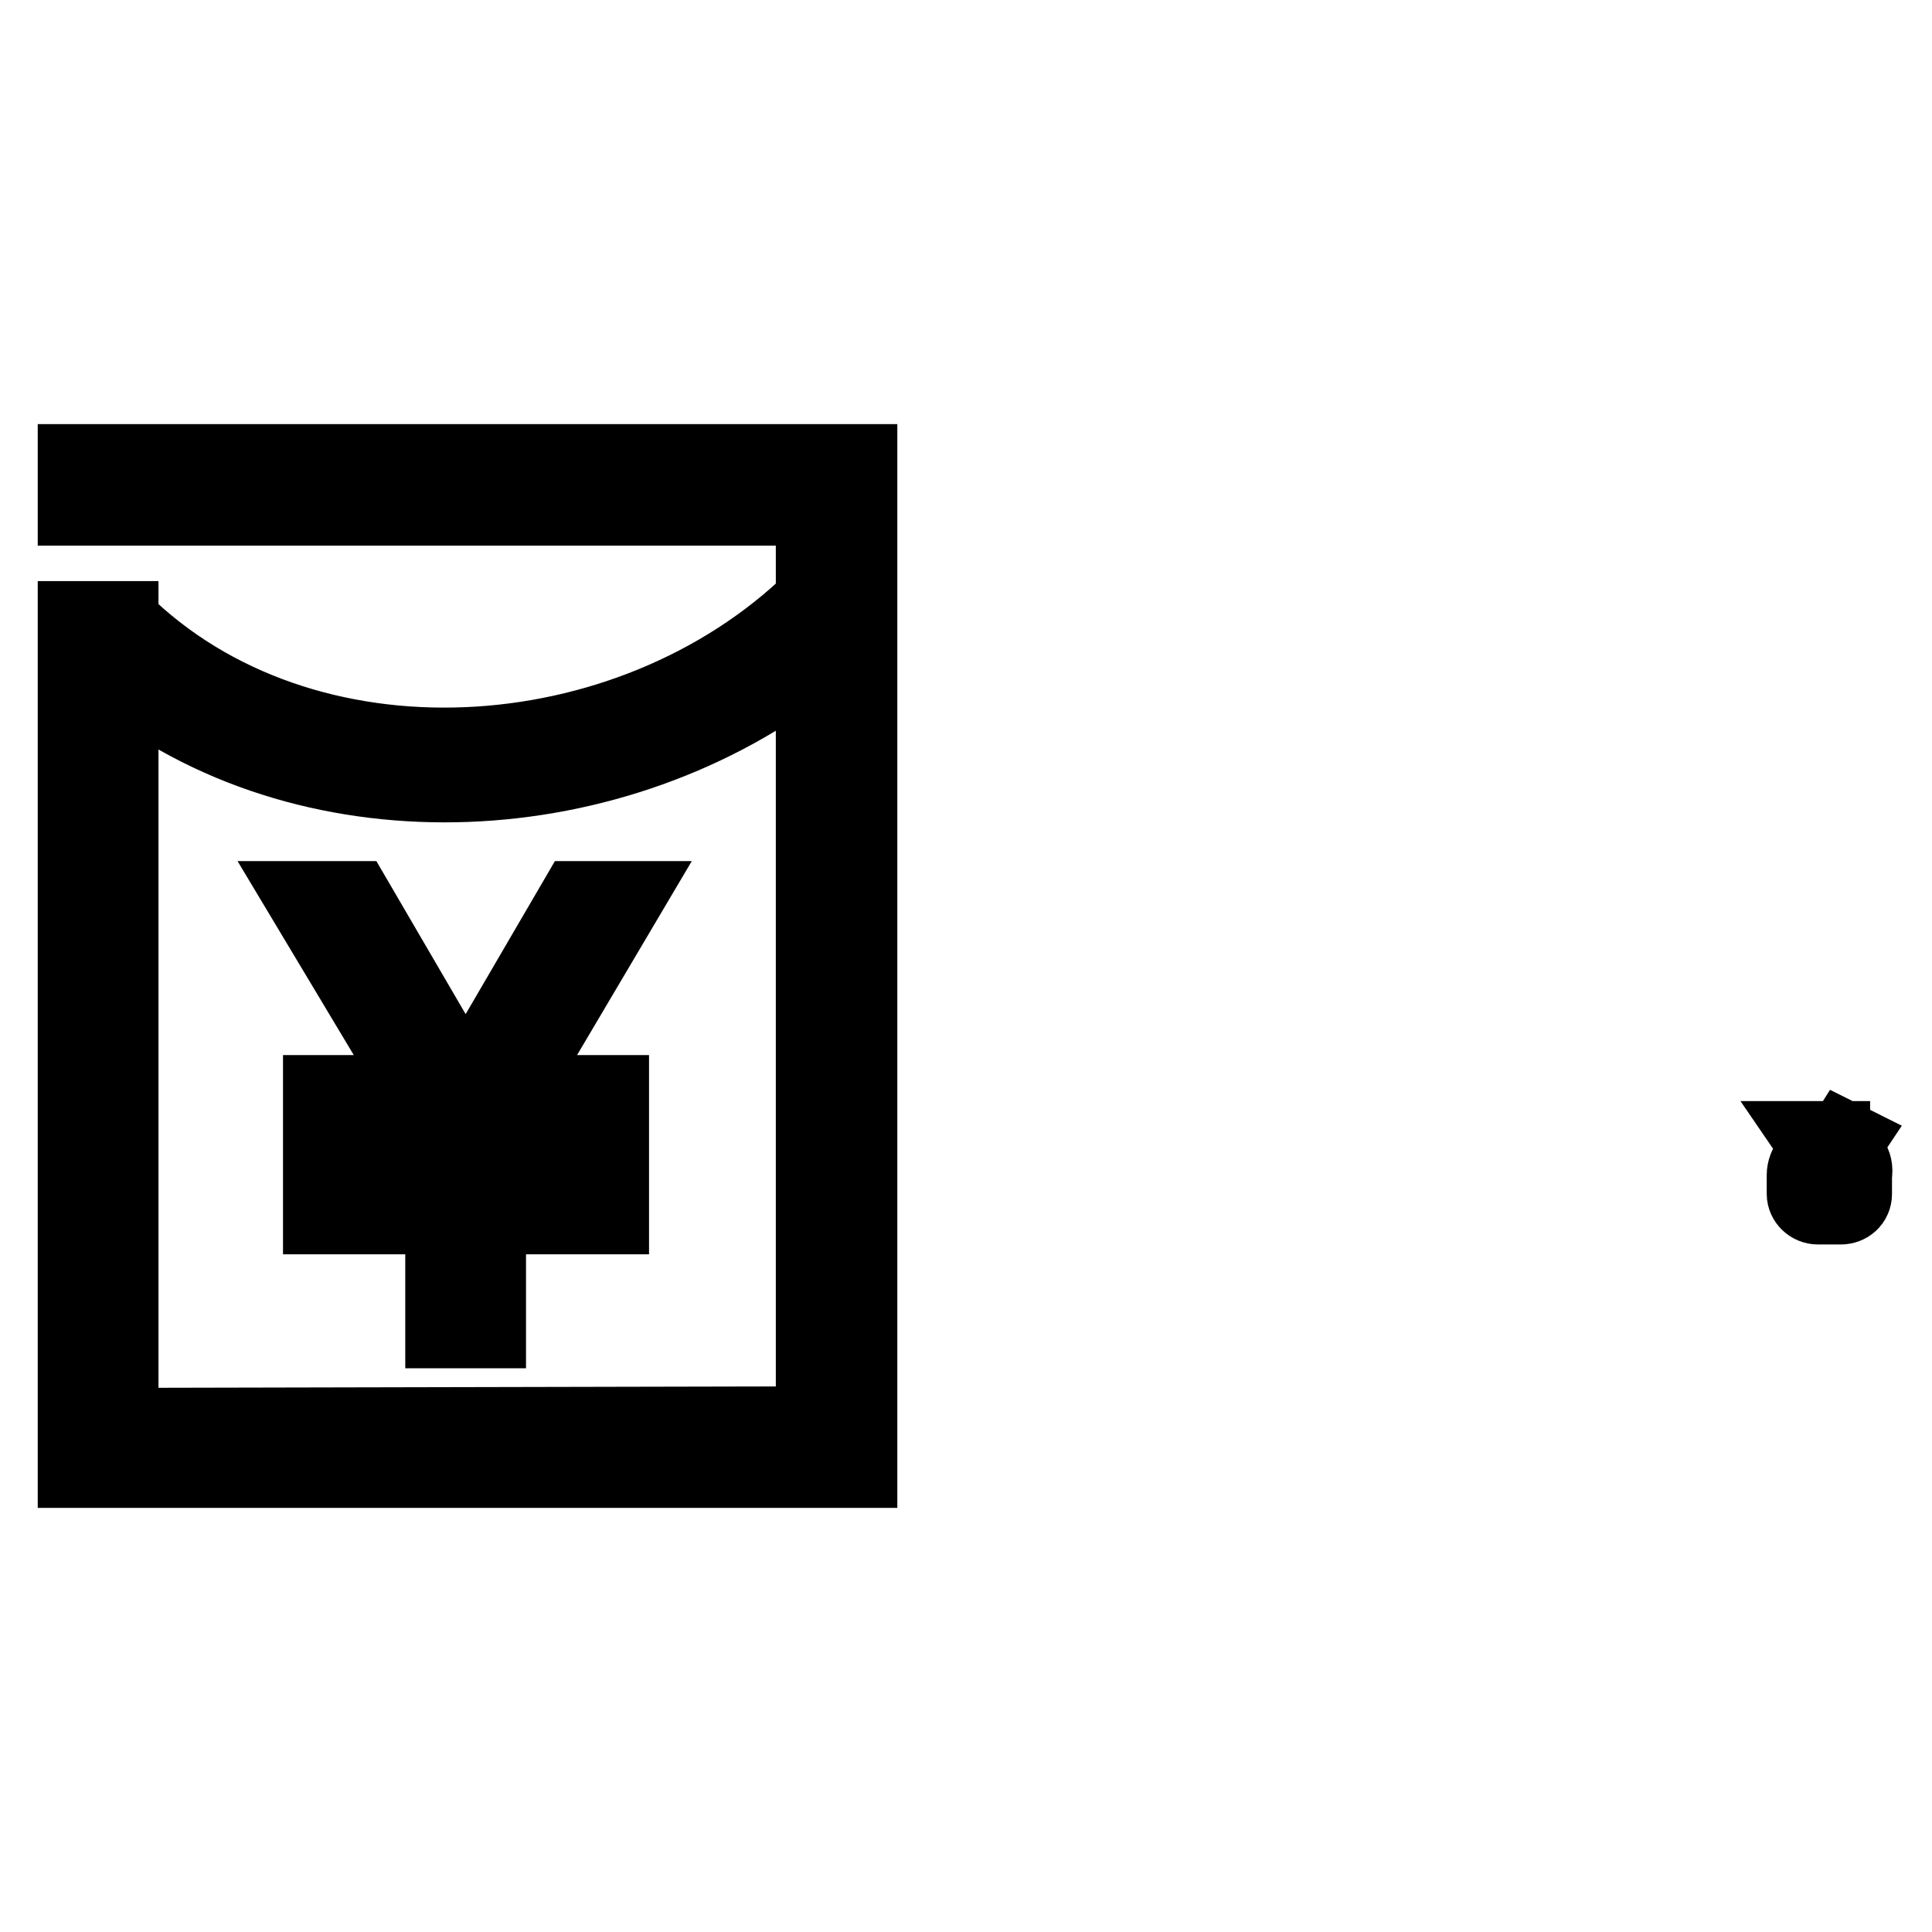 <?xml version="1.0" encoding="utf-8"?>
<!-- Svg Vector Icons : http://www.onlinewebfonts.com/icon -->
<!DOCTYPE svg PUBLIC "-//W3C//DTD SVG 1.1//EN" "http://www.w3.org/Graphics/SVG/1.1/DTD/svg11.dtd">
<svg version="1.1" xmlns="http://www.w3.org/2000/svg" xmlns:xlink="http://www.w3.org/1999/xlink" x="0px" y="0px" viewBox="0 0 256 256" enable-background="new 0 0 256 256" xml:space="preserve">
<g><g><path stroke-width="10" fill-opacity="0" stroke="#000000"  d="M10,61.2v6.1h97.8v12.2c-24.4,23.7-67.6,26.6-91.8,2.7V82h-0.3l0,0c0,0,0,0-0.1,0H10v112.8h103.9v-113c0,0,0,0,0,0V61.2H10z M107.8,188.7l-91.8,0.2V90c26,20.1,65.7,17.9,91.8-2.7V188.7z M40.3,119.1l15.4,25.7H42.5v4.6h16.2v7.2H42.5v4.6h16.2v15.1h6v-15.1H81v-4.6H64.7v-7.2H81v-4.6H67.7l15.2-25.7h-6.5l-14.7,25.2L47,119.1H40.3z"/><path stroke-width="10" fill-opacity="0" stroke="#000000"  d="M243.7,152.6l1-1.5l-0.4-0.2l-1.2,1.9c0,0,2.5,0.6,2.5,2.7v2.5c0,0.6-0.7,1.4-1.4,1.4l-3.2,0c-0.4,0-1.4-0.8-1.4-1.4v-2.4h0c0-2,2.4-2.6,2.4-2.6l-1.1-1.7h1.9l0-0.4h-2.7l1.3,1.9c-1.3,0.4-2.3,1.6-2.3,2.9v2.5c0,0.9,0.8,1.7,1.8,1.7h3c1,0,1.8-0.7,1.8-1.7v-2.5C246,154.1,245,153,243.7,152.6z M242.5,155.1c0.3,0,0.6,0.2,0.6,0.4h0.4c0-0.4-0.3-0.8-1-0.8c-0.4,0-0.7,0.3-0.7,0.7c0,0.5,0.4,0.8,0.9,0.8c0.2,0,0.4,0.2,0.4,0.4c-0.1,0.5-0.5,0.4-0.6,0.4c-0.2,0-0.4-0.2-0.4-0.4h-0.4c0,0.5,0.4,0.8,0.9,0.8c0.5,0,0.9-0.3,0.8-0.8c0-0.5-0.5-0.7-1-0.8c-0.3,0-0.4-0.3-0.4-0.3C242.1,155.3,242.2,155.1,242.5,155.1z M242.5,153.9v0.4h0.4v-0.4H242.5z M242.5,158.1h0.4v-0.4h-0.4V158.1z"/></g></g>
</svg>
